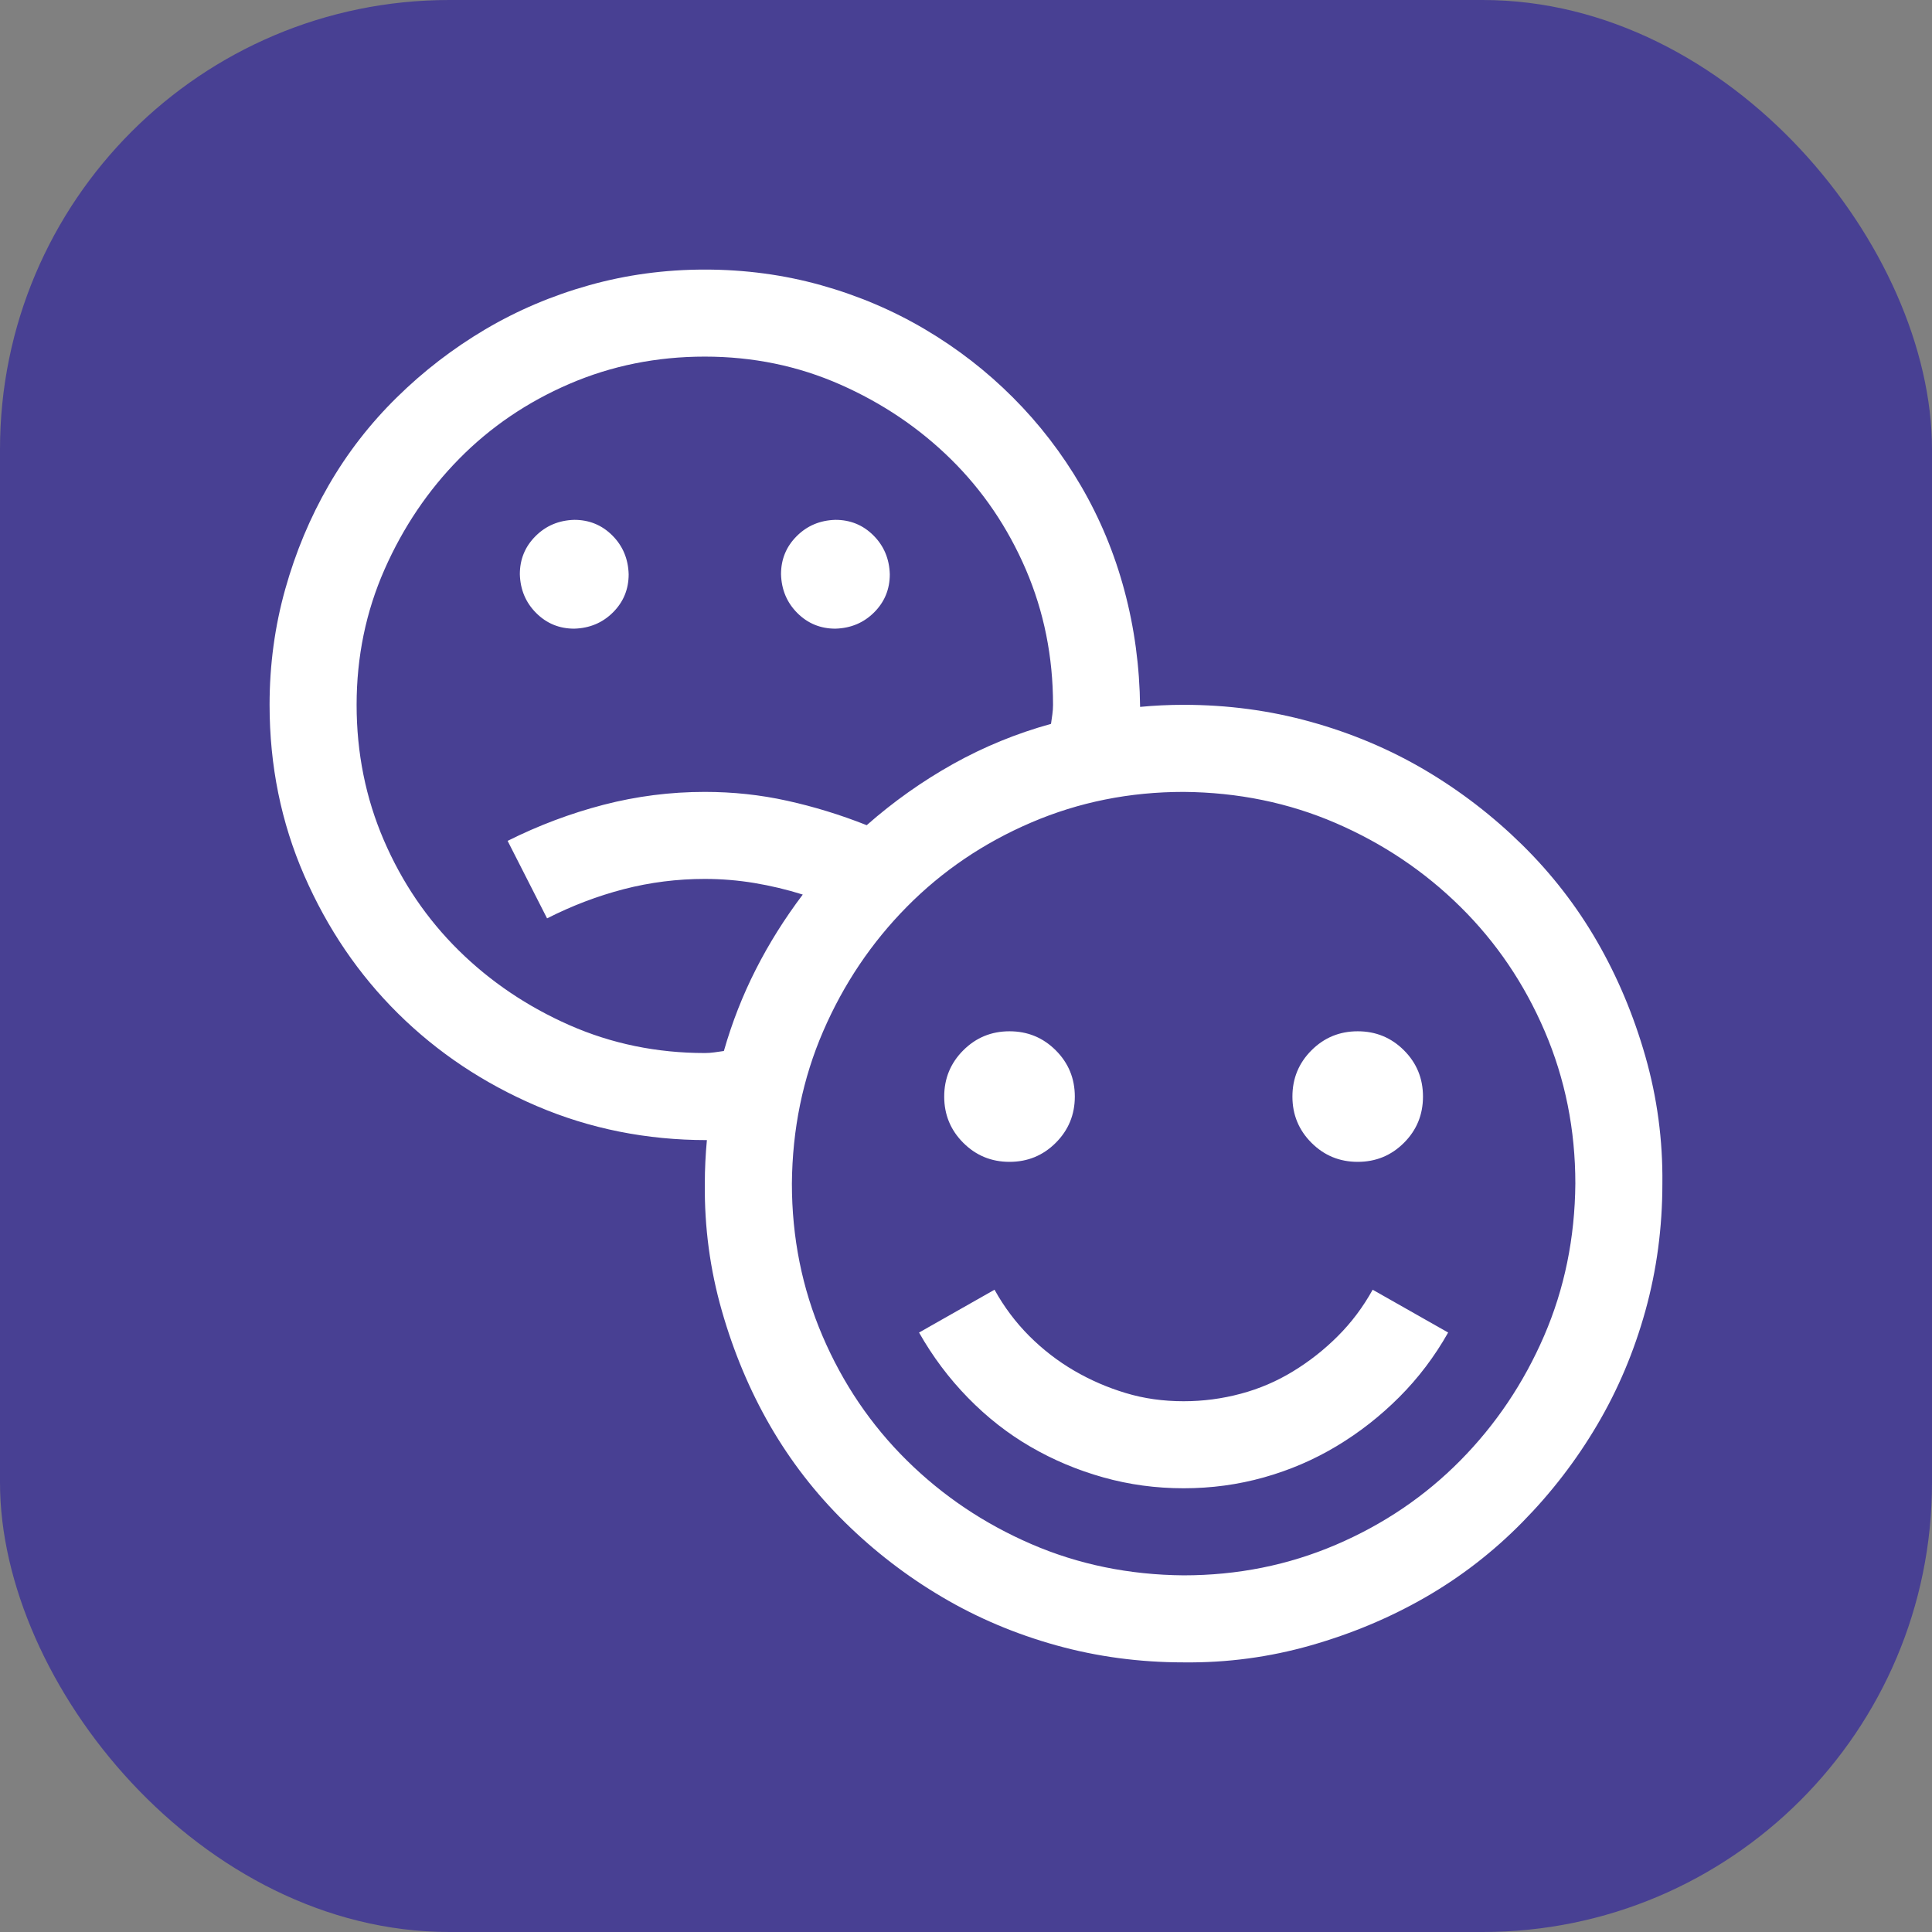 <svg width="43" height="43" viewBox="0 0 43 43" fill="none" xmlns="http://www.w3.org/2000/svg">
<rect x="0" y="0" width="43" height="43" fill="#808080" stroke="none"/>
<rect width="43" height="43" rx="10" fill="#484093"/>
<path d="M26.343 15.687C27.322 15.687 28.266 15.813 29.174 16.066C30.082 16.318 30.93 16.676 31.717 17.14C32.504 17.605 33.225 18.16 33.881 18.805C34.537 19.451 35.092 20.168 35.546 20.955C36 21.742 36.359 22.595 36.621 23.513C36.883 24.431 37.01 25.375 36.999 26.343C36.999 27.322 36.873 28.266 36.621 29.174C36.369 30.082 36.011 30.93 35.546 31.717C35.082 32.504 34.527 33.225 33.881 33.881C33.236 34.537 32.519 35.092 31.732 35.546C30.945 36 30.092 36.359 29.174 36.621C28.256 36.883 27.312 37.01 26.343 36.999C25.365 36.999 24.421 36.873 23.513 36.621C22.605 36.369 21.757 36.011 20.97 35.546C20.183 35.082 19.461 34.527 18.805 33.881C18.149 33.236 17.595 32.519 17.14 31.732C16.686 30.945 16.328 30.092 16.066 29.174C15.803 28.256 15.677 27.312 15.687 26.343C15.687 26.02 15.703 25.698 15.733 25.375C14.391 25.375 13.129 25.122 11.949 24.618C10.768 24.113 9.739 23.427 8.861 22.559C7.983 21.691 7.287 20.667 6.772 19.487C6.257 18.306 6 17.04 6 15.687C6 14.799 6.116 13.942 6.348 13.114C6.58 12.287 6.903 11.515 7.317 10.798C7.731 10.082 8.235 9.431 8.831 8.846C9.426 8.26 10.082 7.756 10.798 7.332C11.515 6.908 12.287 6.58 13.114 6.348C13.942 6.116 14.799 6 15.687 6C16.585 6 17.448 6.116 18.276 6.348C19.103 6.58 19.875 6.908 20.591 7.332C21.308 7.756 21.959 8.26 22.544 8.846C23.129 9.431 23.634 10.087 24.058 10.813C24.482 11.54 24.805 12.317 25.026 13.144C25.248 13.972 25.365 14.835 25.375 15.733C25.688 15.703 26.01 15.687 26.343 15.687ZM15.687 23.437C15.758 23.437 15.829 23.432 15.899 23.422C15.97 23.412 16.041 23.402 16.111 23.392C16.293 22.756 16.53 22.151 16.823 21.575C17.115 21 17.463 20.445 17.867 19.91C17.514 19.799 17.156 19.714 16.792 19.653C16.429 19.593 16.061 19.562 15.687 19.562C15.072 19.562 14.471 19.638 13.886 19.789C13.301 19.941 12.731 20.158 12.176 20.44L11.298 18.715C11.984 18.372 12.695 18.104 13.432 17.912C14.169 17.721 14.92 17.625 15.687 17.625C16.313 17.625 16.924 17.69 17.519 17.822C18.114 17.953 18.704 18.134 19.29 18.366C19.885 17.842 20.526 17.388 21.212 17.004C21.898 16.621 22.625 16.323 23.392 16.111L23.422 15.899C23.432 15.829 23.437 15.758 23.437 15.687C23.437 14.618 23.235 13.614 22.832 12.675C22.428 11.737 21.873 10.919 21.167 10.223C20.46 9.527 19.638 8.972 18.7 8.558C17.761 8.144 16.757 7.937 15.687 7.937C14.618 7.937 13.614 8.139 12.675 8.543C11.737 8.947 10.919 9.502 10.223 10.208C9.527 10.914 8.972 11.737 8.558 12.675C8.144 13.614 7.937 14.618 7.937 15.687C7.937 16.757 8.139 17.761 8.543 18.7C8.947 19.638 9.502 20.455 10.208 21.152C10.914 21.848 11.737 22.403 12.675 22.817C13.614 23.23 14.618 23.437 15.687 23.437ZM26.343 35.062C27.544 35.062 28.674 34.835 29.734 34.381C30.794 33.927 31.717 33.301 32.504 32.504C33.291 31.707 33.912 30.783 34.366 29.734C34.82 28.684 35.052 27.554 35.062 26.343C35.062 25.143 34.835 24.012 34.381 22.953C33.927 21.893 33.301 20.97 32.504 20.183C31.707 19.396 30.783 18.775 29.734 18.321C28.684 17.867 27.554 17.635 26.343 17.625C25.143 17.625 24.012 17.852 22.953 18.306C21.893 18.76 20.97 19.386 20.183 20.183C19.396 20.98 18.775 21.903 18.321 22.953C17.867 24.002 17.635 25.133 17.625 26.343C17.625 27.544 17.852 28.674 18.306 29.734C18.76 30.794 19.386 31.717 20.183 32.504C20.98 33.291 21.903 33.912 22.953 34.366C24.002 34.82 25.133 35.052 26.343 35.062ZM30.218 25.859C29.815 25.859 29.472 25.718 29.189 25.435C28.907 25.153 28.765 24.81 28.765 24.406C28.765 24.002 28.907 23.659 29.189 23.377C29.472 23.094 29.815 22.953 30.218 22.953C30.622 22.953 30.965 23.094 31.248 23.377C31.53 23.659 31.671 24.002 31.671 24.406C31.671 24.81 31.53 25.153 31.248 25.435C30.965 25.718 30.622 25.859 30.218 25.859ZM22.468 25.859C22.065 25.859 21.722 25.718 21.439 25.435C21.157 25.153 21.015 24.81 21.015 24.406C21.015 24.002 21.157 23.659 21.439 23.377C21.722 23.094 22.065 22.953 22.468 22.953C22.872 22.953 23.215 23.094 23.498 23.377C23.78 23.659 23.922 24.002 23.922 24.406C23.922 24.81 23.78 25.153 23.498 25.435C23.215 25.718 22.872 25.859 22.468 25.859ZM26.343 31.187C26.777 31.187 27.201 31.131 27.615 31.02C28.029 30.91 28.417 30.743 28.78 30.521C29.144 30.299 29.477 30.037 29.779 29.734C30.082 29.431 30.339 29.088 30.551 28.705L32.231 29.658C31.929 30.193 31.566 30.672 31.142 31.096C30.718 31.52 30.254 31.883 29.749 32.186C29.244 32.489 28.705 32.721 28.13 32.882C27.554 33.044 26.959 33.124 26.343 33.124C25.728 33.124 25.133 33.044 24.557 32.882C23.982 32.721 23.442 32.494 22.938 32.201C22.433 31.909 21.969 31.545 21.545 31.111C21.121 30.677 20.758 30.193 20.455 29.658L22.135 28.705C22.347 29.088 22.605 29.431 22.907 29.734C23.21 30.037 23.543 30.294 23.906 30.506C24.27 30.718 24.653 30.884 25.057 31.005C25.46 31.127 25.889 31.187 26.343 31.187ZM12.781 13.992C12.448 13.992 12.166 13.876 11.934 13.644C11.701 13.412 11.58 13.124 11.57 12.781C11.57 12.448 11.686 12.166 11.918 11.934C12.15 11.701 12.438 11.58 12.781 11.57C13.114 11.57 13.397 11.686 13.629 11.918C13.861 12.15 13.982 12.438 13.992 12.781C13.992 13.114 13.876 13.397 13.644 13.629C13.412 13.861 13.124 13.982 12.781 13.992ZM18.593 13.992C18.261 13.992 17.978 13.876 17.746 13.644C17.514 13.412 17.393 13.124 17.383 12.781C17.383 12.448 17.499 12.166 17.731 11.934C17.963 11.701 18.25 11.58 18.593 11.57C18.927 11.57 19.209 11.686 19.441 11.918C19.673 12.15 19.794 12.438 19.804 12.781C19.804 13.114 19.688 13.397 19.456 13.629C19.224 13.861 18.937 13.982 18.593 13.992Z" fill="white"/>
</svg>
